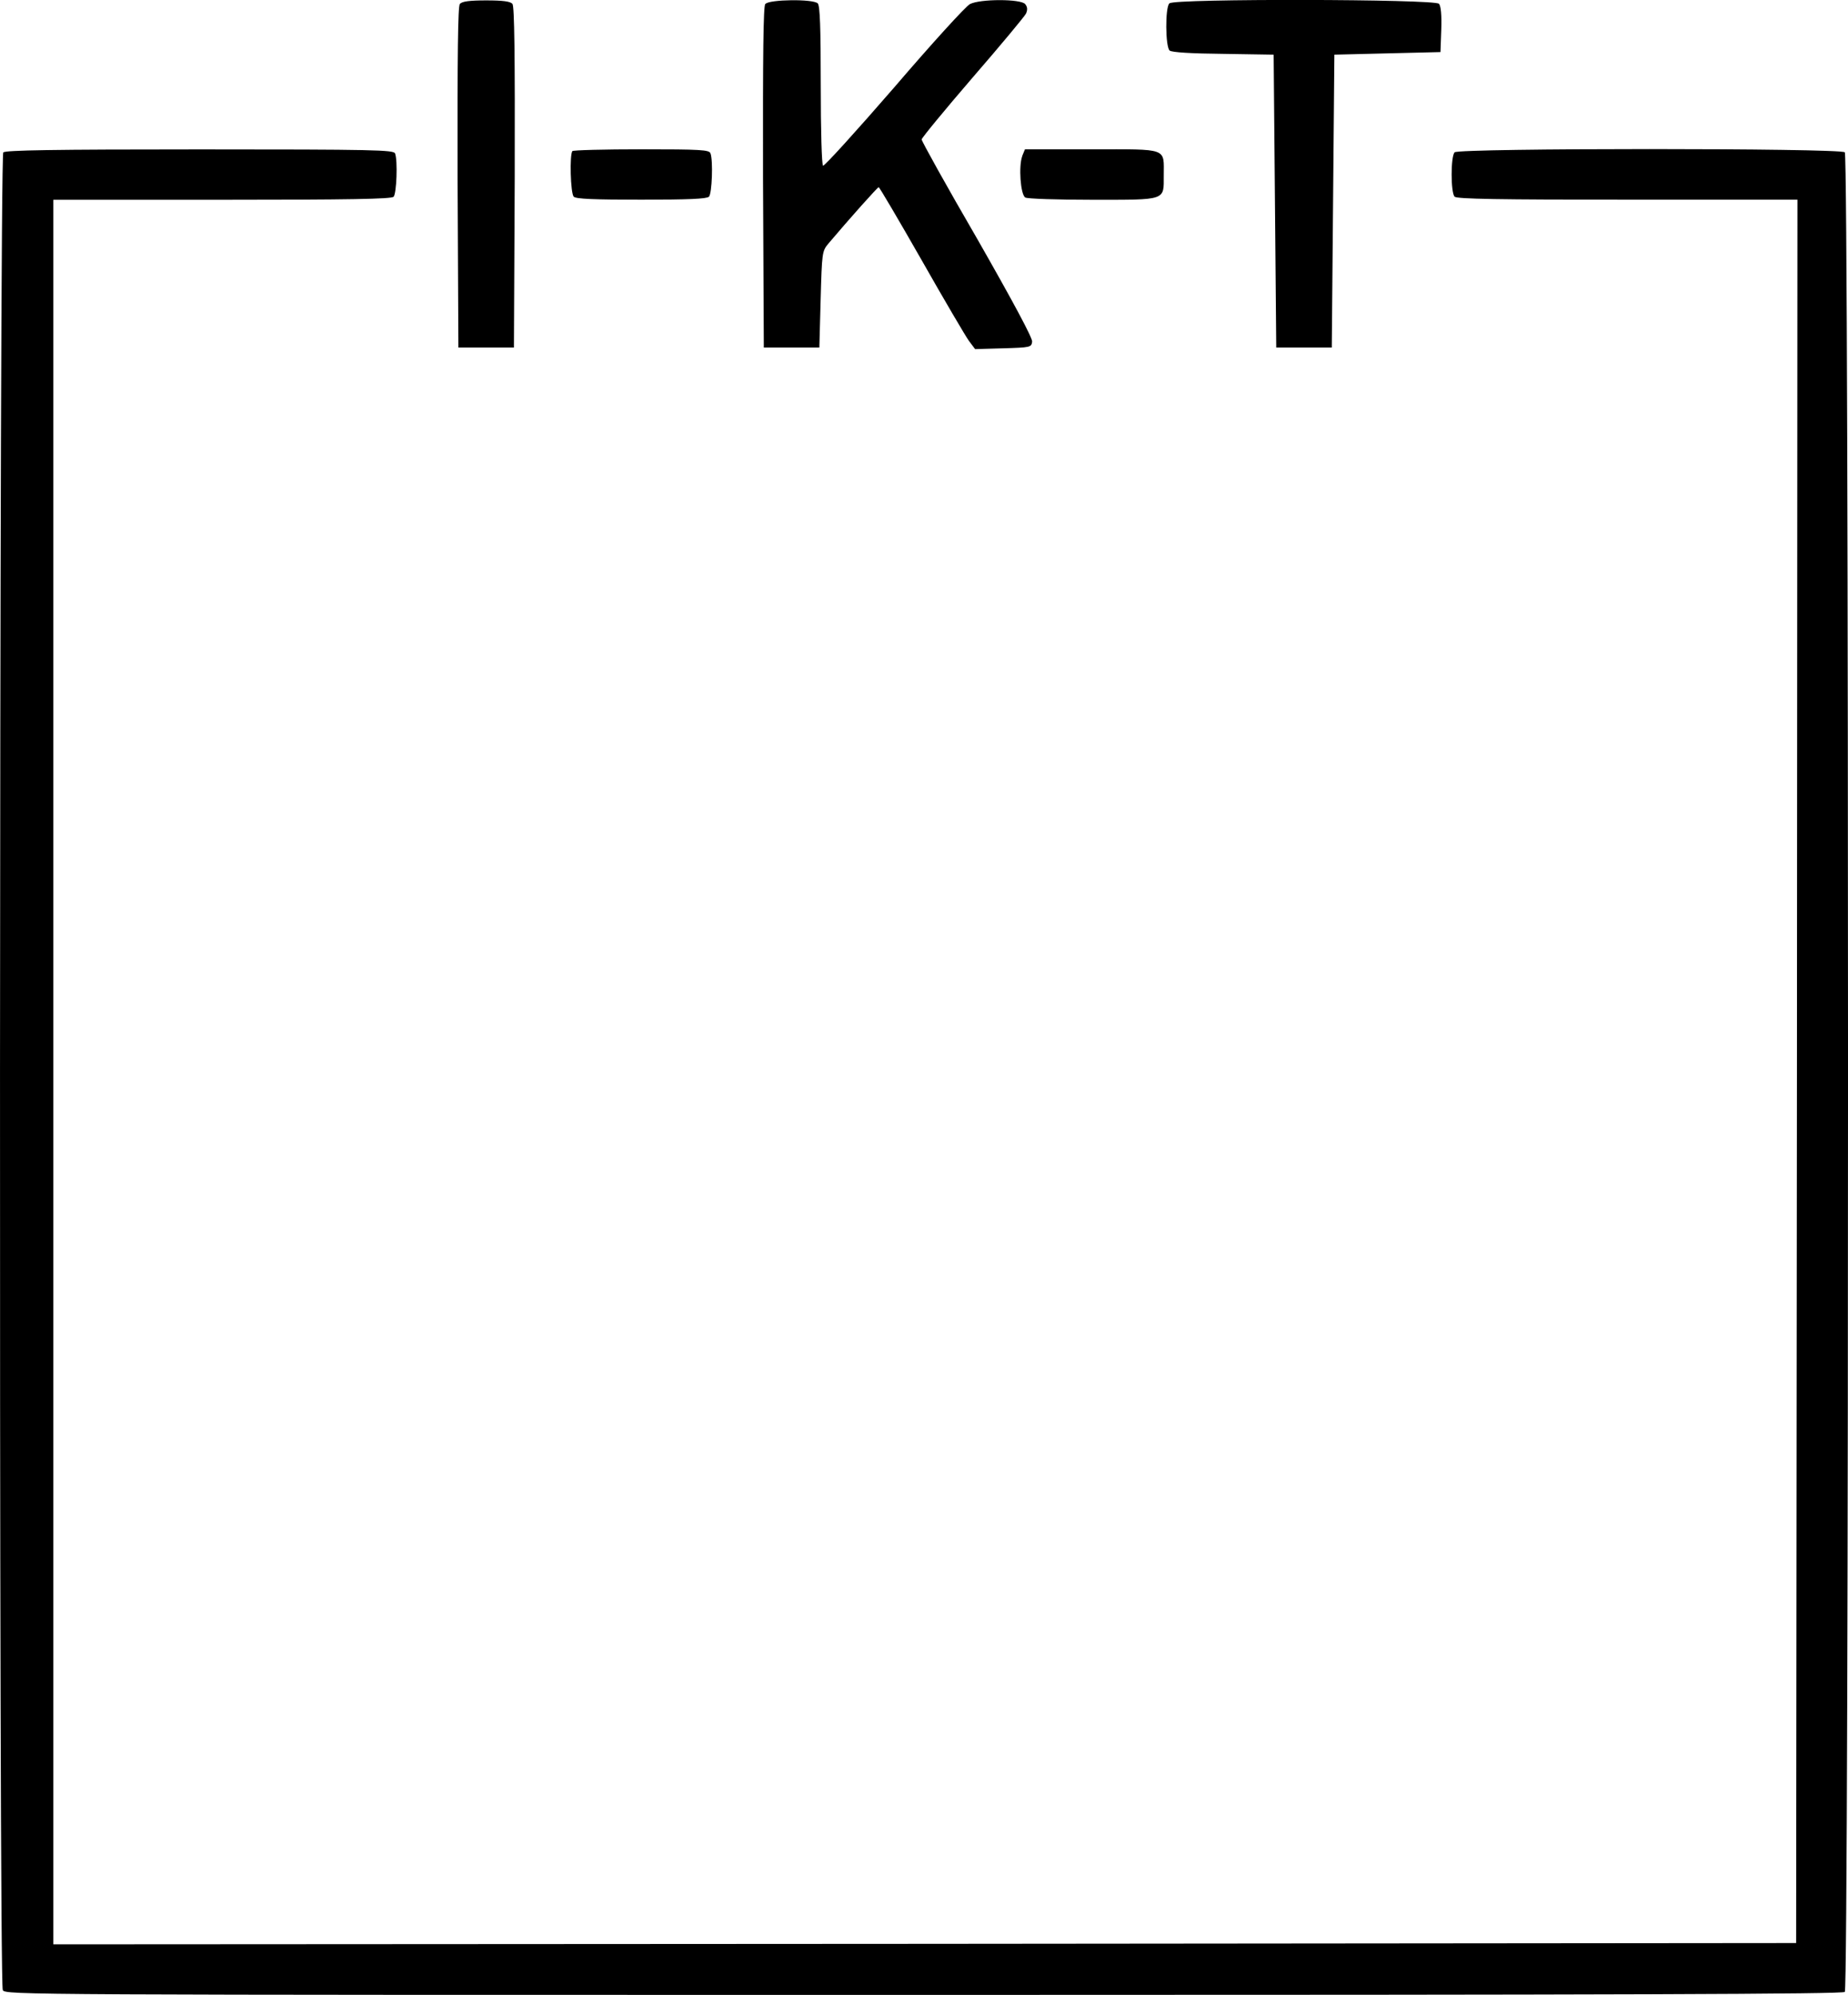 <?xml version="1.0" encoding="UTF-8"?>
<svg id="Ebene_1" data-name="Ebene 1" xmlns="http://www.w3.org/2000/svg" viewBox="0 0 185.33 200">
  <path d="M46.12.39c-.2.23-.25,5.01-.23,17.39l.08,17.06h5.57l.08-17.06c.03-12.38-.03-17.16-.23-17.39-.2-.25-.96-.35-2.63-.35s-2.43.1-2.63.35Z"/>
  <path d="M76.75.39c-.2.23-.25,5.01-.23,17.39l.08,17.06h5.57l.13-4.83c.13-4.68.15-4.83.76-5.57,2.1-2.48,4.94-5.67,5.06-5.67.08,0,2,3.27,4.28,7.26,2.28,4.02,4.43,7.67,4.76,8.13l.63.84,2.81-.08c2.73-.08,2.83-.1,2.91-.66.05-.35-1.8-3.82-5.49-10.28-3.09-5.32-5.59-9.82-5.59-10,0-.15,2.3-2.94,5.09-6.18,2.81-3.24,5.21-6.13,5.37-6.43.18-.4.15-.68-.08-.96-.43-.53-4.53-.53-5.54,0-.4.2-3.82,3.95-7.59,8.35-3.8,4.38-7.01,7.92-7.14,7.85-.13-.1-.23-3.49-.23-8.07,0-5.8-.08-7.97-.3-8.2-.46-.46-4.86-.4-5.24.05Z"/>
  <path d="M117.27.34c-.43.43-.4,4.35.03,4.73.23.18,2.18.3,5.39.33l5.04.08.13,14.68.13,14.68h5.57l.13-14.68.13-14.68,5.32-.13,5.32-.13.08-2.23c.05-1.44-.03-2.38-.23-2.61-.4-.48-26.53-.53-27.01-.05Z"/>
  <path d="M.33,15.27c-.4.4-.46,183.49-.05,184.25.28.48,1.57.48,92.34.48,71.28,0,92.16-.08,92.39-.3.43-.43.43-184,0-184.43s-38.7-.43-39.13,0c-.4.4-.4,4.05,0,4.45.23.23,4.43.3,17.34.3h17.04l-.05,87.38-.08,87.4-87.38.08-87.4.05V20.03h16.91c12.81,0,16.98-.08,17.21-.3.3-.3.43-3.62.15-4.35-.15-.35-2.1-.4-19.57-.4-14.76,0-19.49.08-19.72.3Z"/>
  <path d="M57.41,15.14c-.3.3-.2,4.25.13,4.58.23.23,2.08.3,6.78.3s6.56-.08,6.78-.3c.3-.3.43-3.62.15-4.35-.13-.35-.99-.4-6.91-.4-3.72,0-6.86.08-6.94.18Z"/>
  <path d="M102.52,15.65c-.38.99-.18,3.85.3,4.15.18.13,3.21.23,6.73.23,7.47,0,7.16.1,7.16-2.43,0-2.81.51-2.63-7.24-2.63h-6.68l-.28.68Z"/>
</svg>